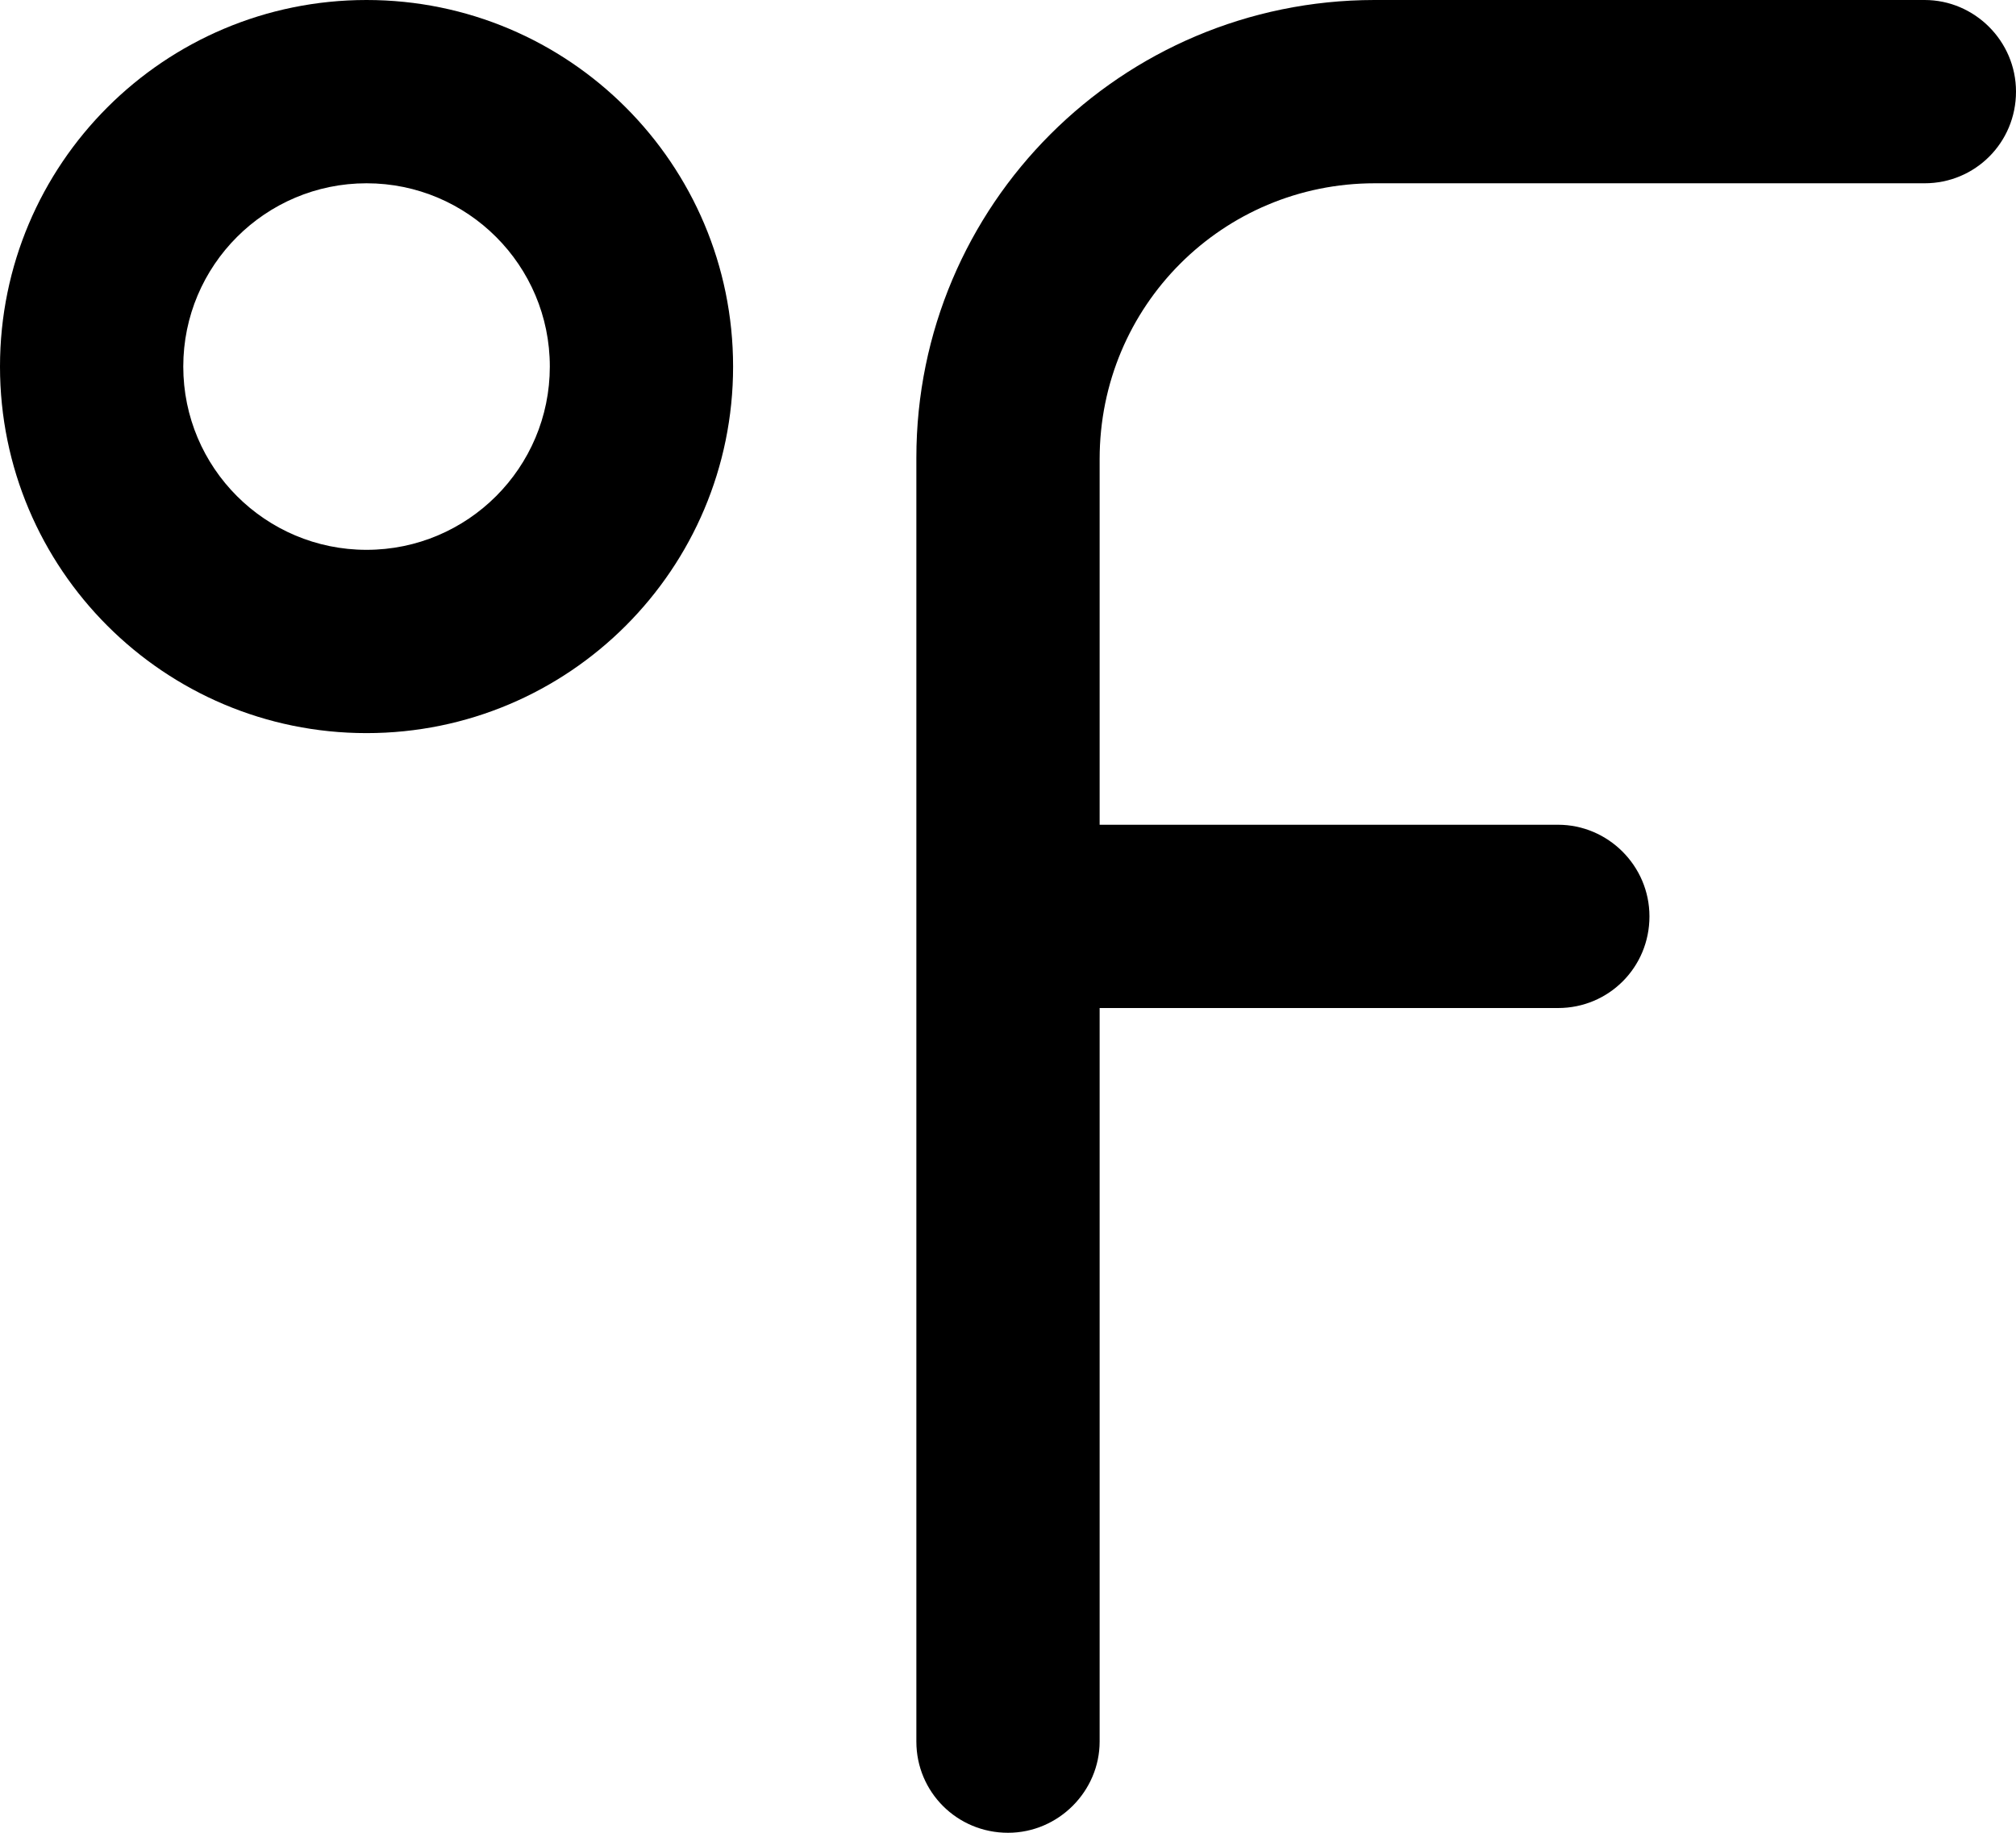 <?xml version="1.0" encoding="utf-8"?>
<!-- Generator: Adobe Illustrator 16.0.4, SVG Export Plug-In . SVG Version: 6.00 Build 0)  -->
<!DOCTYPE svg PUBLIC "-//W3C//DTD SVG 1.1//EN" "http://www.w3.org/Graphics/SVG/1.1/DTD/svg11.dtd">
<svg version="1.1" id="Capa_1" xmlns="http://www.w3.org/2000/svg" xmlns:xlink="http://www.w3.org/1999/xlink" x="0px" y="0px"
	 width="22px" height="20px" viewBox="0 0 22 20" enable-background="new 0 0 22 20" xml:space="preserve">
<g>
	<path d="M4,0C1.791,0,0,1.791,0,4s1.791,4,4,4s4-1.791,4-4S6.209,0,4,0z M4,6C2.896,6,2,5.104,2,4s0.896-2,2-2s2,0.896,2,2
		S5.104,6,4,6z"/>
	<path d="M21.003,0H16h-0.998h-0.005C12.236,0.003,10,2.238,10,4.995v4.588V10v0.995V15v4.005C10,19.555,10.444,20,11,20
		c0.553,0,1-0.456,1-0.995V14.99V11h5.003C17.555,11,18,10.557,18,10c0-0.553-0.453-1-0.997-1H12V5.01C12,3.337,13.344,2,15.002,2
		H16h5.003C21.555,2,22,1.556,22,1C22,0.447,21.547,0,21.003,0z"/>
</g>
</svg>
